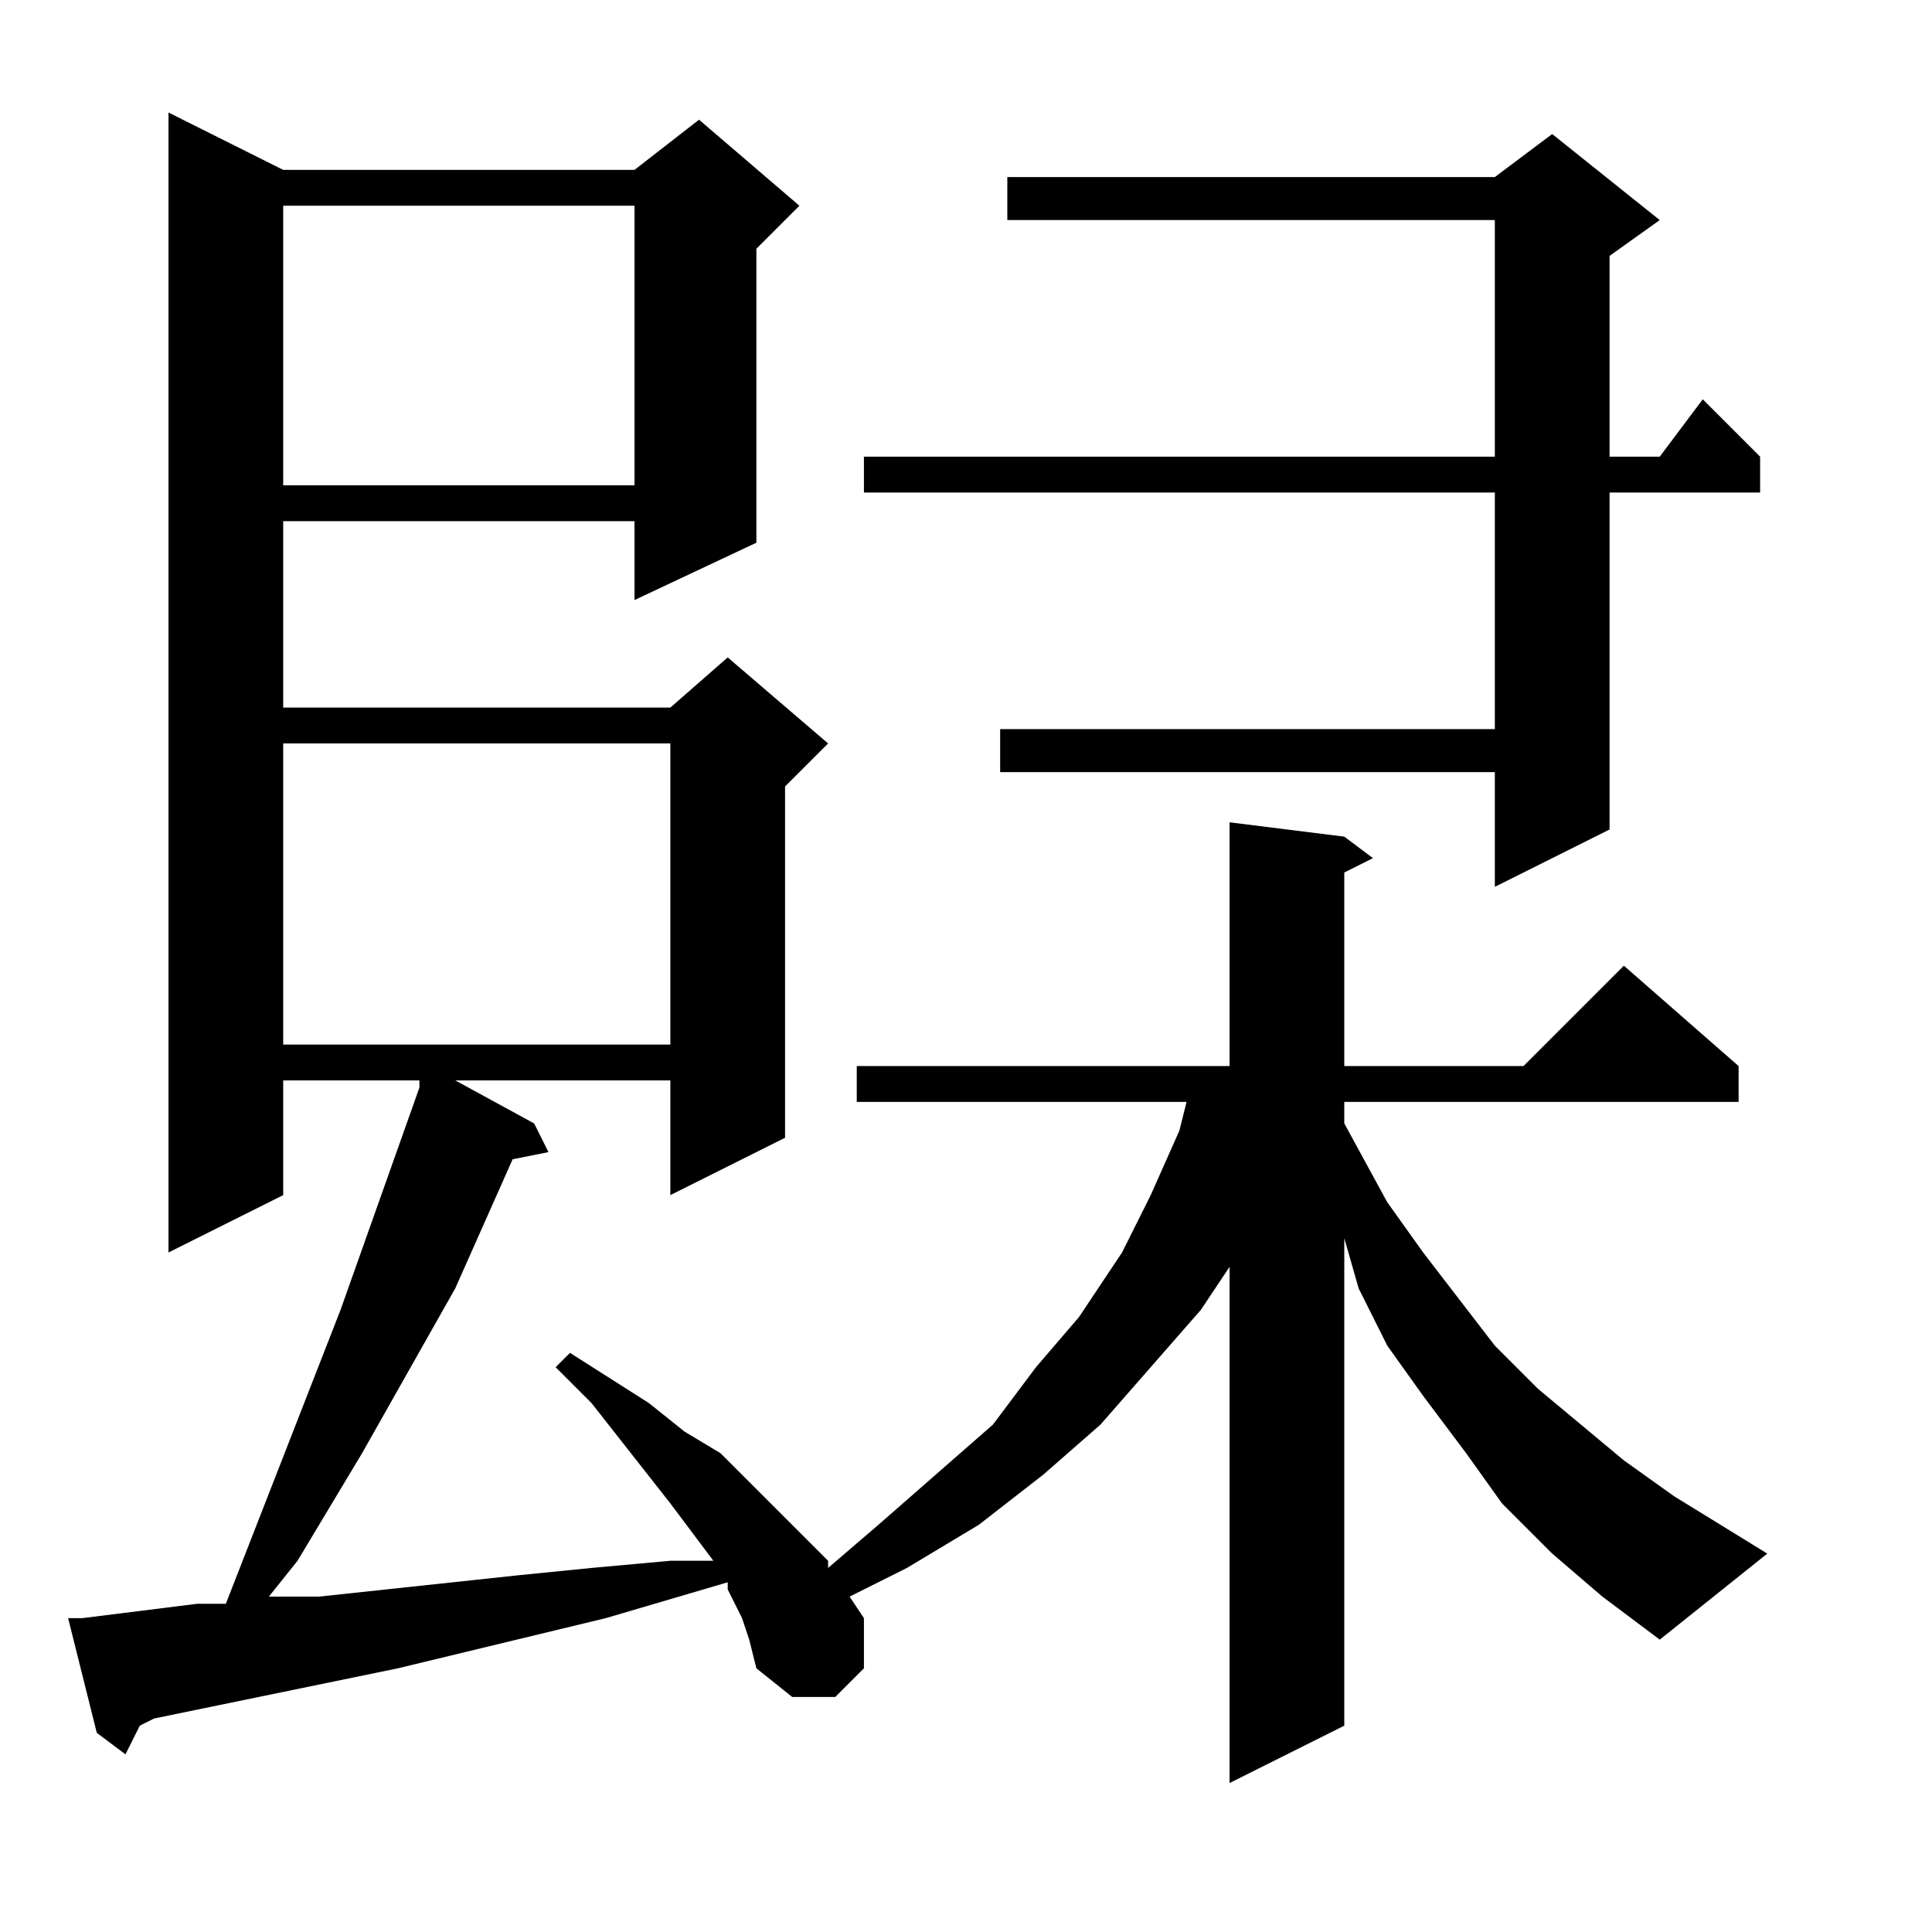 <?xml version="1.0" encoding="utf-8"?>
<!-- Generator: Adobe Illustrator 16.0.0, SVG Export Plug-In . SVG Version: 6.00 Build 0)  -->
<!DOCTYPE svg PUBLIC "-//W3C//DTD SVG 1.1//EN" "http://www.w3.org/Graphics/SVG/1.1/DTD/svg11.dtd">
<svg version="1.1" id="图层_1" xmlns="http://www.w3.org/2000/svg" xmlns:xlink="http://www.w3.org/1999/xlink" x="0px" y="0px"
	 width="1000px" height="1000px" viewBox="0 0 1000 1000" enable-background="new 0 0 1000 1000" xml:space="preserve">
<path d="M803.418,804.141l-25.977-25.977l-18.555-25.977L736.621,722.5l-18.555-25.977l-14.844-29.688l-7.422-25.977v252.344
	l-59.375,29.688V655.703l-14.844,22.266l-25.977,29.688l-25.977,29.688l-29.688,25.977l-33.398,25.977l-37.109,22.266
	l-29.688,14.844l7.422,11.133v25.977l-14.844,14.844h-22.266l-18.555-14.844l-3.711-14.844l-3.711-11.133l-7.422-14.844v-3.711
	l-63.086,18.555l-107.617,25.977L79.785,889.492l-7.422,3.711l-7.422,14.844l-14.844-11.133l-14.844-59.375h7.422l29.688-3.711
	l29.688-3.711h14.844l59.375-152.148l40.82-115.039v-3.711h-70.508v59.375l-59.375,29.688V58.242l59.375,29.688h181.836
	l33.398-25.977l51.953,44.531l-22.266,22.266v152.148l-63.086,29.688v-40.82H146.582v96.484h200.391l29.688-25.977l51.953,44.531
	l-22.266,22.266v181.836l-59.375,29.688v-59.375H235.645l40.82,22.266l7.422,14.844l-18.555,3.711l-29.688,66.797l-48.242,85.352
	l-33.398,55.664l-14.844,18.555h25.977l103.906-11.133l37.109-3.711l40.82-3.711h22.266l-22.266-29.688l-40.82-51.953
	l-18.555-18.555l7.422-7.422l40.82,25.977l18.555,14.844l18.555,11.133l29.688,29.688l25.977,25.977v3.711l25.977-22.266
	l29.688-25.977l29.688-25.977l22.266-29.688l22.266-25.977l22.266-33.398l14.844-29.688l14.844-33.398l3.711-14.844H443.457v-18.555
	h192.969V425.625l59.375,7.422l14.844,11.133l-14.844,7.422v100.195h92.773l51.953-51.953l59.375,51.953v18.555H695.801v11.133
	l22.266,40.82l18.555,25.977l37.109,48.242l22.266,22.266l22.266,18.555l22.266,18.555l25.977,18.555l48.242,29.688l-55.664,44.531
	l-29.688-22.266L803.418,804.141z M146.582,106.484v144.727h181.836V106.484H146.582z M146.582,384.805v155.859h200.391V384.805
	H146.582z M859.082,113.906l-25.977,18.555v103.906h25.977l22.266-29.688l29.688,29.688v18.555h-77.93v174.414l-59.375,29.688
	v-59.375H517.676v-22.266H773.73V254.922H447.168v-18.555H773.73V113.906H521.387V91.641H773.73l29.688-22.266L859.082,113.906z"/>
</svg>
